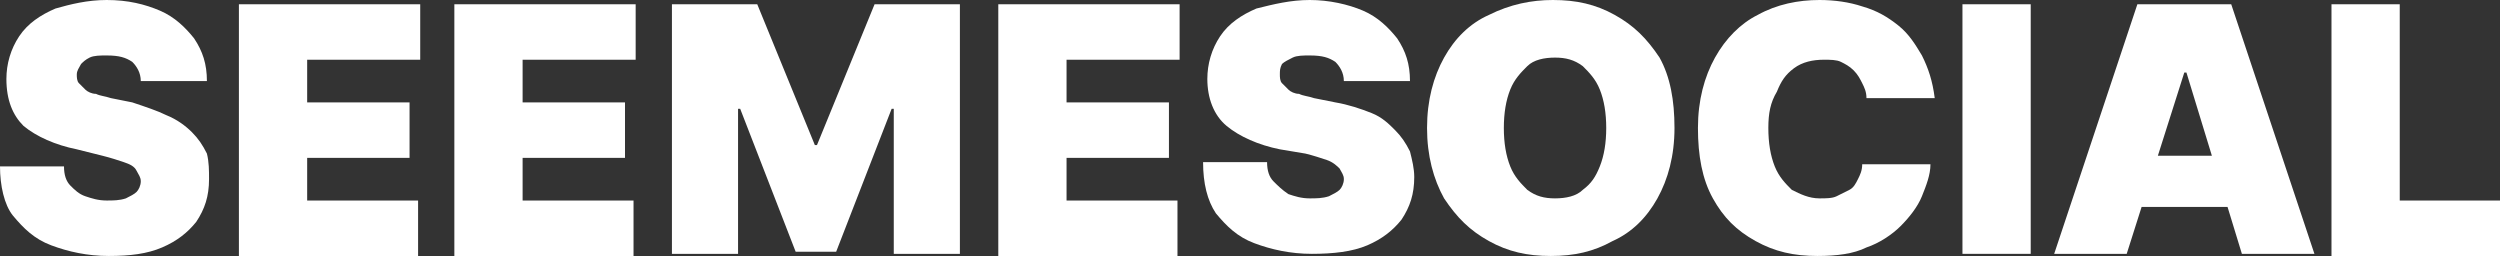 <svg xmlns="http://www.w3.org/2000/svg" xmlns:xlink="http://www.w3.org/1999/xlink" id="Ebene_1" x="0px" y="0px" viewBox="0 0 117.2 12" style="enable-background:new 0 0 117.2 12;" xml:space="preserve"><rect x="0" y="0" width="117.2" height="12" fill="#333333" stroke="none"/><style type="text/css">	.st0{fill:#FFFFFF;}</style><g>	<g>		<path class="st0" d="M6.6,3.8c0-0.4-0.2-0.7-0.4-0.9C5.9,2.7,5.6,2.6,5,2.6c-0.3,0-0.6,0-0.8,0.1C4,2.8,3.9,2.9,3.8,3    C3.7,3.2,3.6,3.3,3.6,3.5c0,0.1,0,0.3,0.1,0.4C3.8,4,3.9,4.1,4,4.2c0.1,0.1,0.3,0.2,0.5,0.2c0.2,0.1,0.4,0.1,0.7,0.2l1,0.2    C6.8,5,7.4,5.2,7.8,5.4C8.3,5.6,8.7,5.9,9,6.2c0.3,0.3,0.5,0.6,0.7,1C9.8,7.6,9.8,8,9.8,8.4c0,0.8-0.2,1.4-0.6,2    c-0.4,0.5-0.9,0.9-1.6,1.2C6.9,11.9,6.1,12,5.1,12c-1,0-1.9-0.2-2.7-0.5c-0.8-0.3-1.3-0.8-1.8-1.4C0.2,9.6,0,8.7,0,7.8h3    c0,0.4,0.1,0.7,0.3,0.9C3.5,8.9,3.7,9.1,4,9.2c0.3,0.1,0.6,0.2,1,0.2c0.3,0,0.6,0,0.9-0.1c0.2-0.1,0.4-0.2,0.5-0.3    c0.1-0.1,0.2-0.3,0.2-0.5c0-0.2-0.1-0.3-0.2-0.5C6.3,7.8,6.1,7.7,5.8,7.6c-0.3-0.1-0.6-0.2-1-0.3L3.6,7c-1-0.2-1.9-0.6-2.5-1.1    C0.6,5.4,0.3,4.7,0.3,3.7c0-0.7,0.2-1.4,0.6-2c0.4-0.6,1-1,1.7-1.3C3.3,0.2,4.1,0,5,0C6,0,6.8,0.2,7.5,0.5    c0.7,0.3,1.2,0.8,1.6,1.3c0.4,0.6,0.6,1.2,0.6,2H6.6z"></path>		<path class="st0" d="M11.2,11.9V0.2h8.5v2.6h-5.3v2h4.8v2.6h-4.8v2h5.2v2.6H11.2z"></path>		<path class="st0" d="M21.3,11.9V0.2h8.5v2.6h-5.3v2h4.8v2.6h-4.8v2h5.2v2.6H21.3z"></path>		<path class="st0" d="M31.5,0.2h4l2.7,6.6h0.1L41,0.2h4v11.7h-3.1V5.1h-0.1l-2.6,6.7h-1.9l-2.6-6.7h-0.1v6.8h-3.1V0.2z"></path>		<path class="st0" d="M46.8,11.9V0.2h8.5v2.6h-5.3v2h4.8v2.6h-4.8v2h5.2v2.6H46.8z"></path>		<path class="st0" d="M63,3.8c0-0.4-0.2-0.7-0.4-0.9c-0.3-0.2-0.6-0.3-1.2-0.3c-0.3,0-0.6,0-0.8,0.1c-0.2,0.1-0.4,0.2-0.5,0.3    C60,3.2,60,3.3,60,3.5c0,0.1,0,0.3,0.1,0.4c0.1,0.1,0.2,0.2,0.3,0.3c0.1,0.1,0.3,0.2,0.5,0.2c0.2,0.1,0.4,0.1,0.7,0.2l1,0.2    c0.6,0.1,1.2,0.3,1.7,0.5c0.5,0.2,0.8,0.5,1.1,0.8c0.3,0.3,0.5,0.6,0.7,1c0.1,0.4,0.2,0.8,0.2,1.2c0,0.8-0.2,1.4-0.6,2    c-0.4,0.5-0.9,0.9-1.6,1.2c-0.7,0.3-1.6,0.4-2.6,0.4c-1,0-1.9-0.2-2.7-0.5c-0.8-0.3-1.3-0.8-1.8-1.4c-0.4-0.6-0.6-1.4-0.6-2.4h3    c0,0.4,0.1,0.7,0.3,0.9c0.2,0.2,0.4,0.4,0.7,0.6c0.3,0.1,0.6,0.2,1,0.2c0.3,0,0.6,0,0.9-0.1c0.2-0.1,0.4-0.2,0.5-0.3    c0.1-0.1,0.2-0.3,0.2-0.5c0-0.2-0.1-0.3-0.2-0.5c-0.1-0.1-0.3-0.3-0.6-0.4c-0.3-0.1-0.6-0.2-1-0.3L60,7c-1-0.2-1.9-0.6-2.5-1.1    c-0.6-0.5-0.9-1.3-0.9-2.2c0-0.7,0.2-1.4,0.6-2c0.4-0.6,1-1,1.7-1.3C59.7,0.2,60.5,0,61.4,0c0.9,0,1.8,0.2,2.5,0.5    c0.7,0.3,1.2,0.8,1.6,1.3c0.4,0.6,0.6,1.2,0.6,2H63z"></path>		<path class="st0" d="M78.5,6c0,1.3-0.3,2.4-0.8,3.3c-0.5,0.9-1.2,1.6-2.1,2c-0.9,0.5-1.8,0.7-2.9,0.7c-1.1,0-2-0.2-2.9-0.7    c-0.9-0.5-1.5-1.1-2.1-2c-0.5-0.9-0.8-2-0.8-3.3c0-1.3,0.3-2.4,0.8-3.3c0.5-0.9,1.2-1.6,2.1-2C70.8,0.2,71.8,0,72.8,0    c1.1,0,2,0.2,2.9,0.7c0.9,0.5,1.5,1.1,2.1,2C78.3,3.6,78.5,4.7,78.5,6z M75.3,6c0-0.7-0.1-1.3-0.3-1.8c-0.2-0.5-0.5-0.8-0.8-1.1    c-0.4-0.3-0.8-0.4-1.3-0.4c-0.5,0-1,0.1-1.3,0.4s-0.6,0.6-0.8,1.1c-0.2,0.5-0.3,1.1-0.3,1.8c0,0.7,0.1,1.3,0.3,1.8    c0.2,0.5,0.5,0.8,0.8,1.1c0.4,0.3,0.8,0.4,1.3,0.4c0.5,0,1-0.1,1.3-0.4c0.4-0.3,0.6-0.6,0.8-1.1C75.2,7.3,75.3,6.7,75.3,6z"></path>		<path class="st0" d="M90.7,4.6h-3.2c0-0.3-0.1-0.5-0.2-0.7c-0.1-0.2-0.2-0.4-0.4-0.6c-0.2-0.2-0.4-0.3-0.6-0.4    c-0.2-0.1-0.5-0.1-0.8-0.1c-0.5,0-1,0.1-1.4,0.4c-0.4,0.3-0.6,0.6-0.8,1.1C83,4.8,82.9,5.3,82.9,6c0,0.7,0.1,1.3,0.3,1.8    c0.2,0.5,0.5,0.8,0.8,1.1c0.4,0.2,0.8,0.4,1.3,0.4c0.3,0,0.6,0,0.8-0.1c0.2-0.1,0.4-0.2,0.6-0.3c0.2-0.1,0.3-0.3,0.4-0.5    c0.1-0.2,0.2-0.4,0.2-0.7l3.2,0c0,0.5-0.2,1-0.4,1.5c-0.2,0.5-0.6,1-1,1.4c-0.4,0.4-1,0.8-1.6,1c-0.6,0.3-1.4,0.4-2.3,0.4    c-1.1,0-2-0.2-2.9-0.7c-0.9-0.5-1.5-1.1-2-2c-0.5-0.9-0.7-2-0.7-3.3c0-1.3,0.3-2.4,0.8-3.3c0.5-0.9,1.2-1.6,2-2    C83.3,0.2,84.3,0,85.3,0c0.7,0,1.4,0.1,2,0.3C88,0.5,88.5,0.8,89,1.2c0.5,0.4,0.8,0.9,1.1,1.4C90.4,3.2,90.6,3.8,90.7,4.6z"></path>		<path class="st0" d="M95.2,0.2v11.7h-3.2V0.2H95.2z"></path>		<path class="st0" d="M99.7,11.9h-3.4l3.9-11.7h4.4l3.9,11.7h-3.4l-2.6-8.5h-0.1L99.7,11.9z M99,7.3h6.5v2.4H99V7.3z"></path>		<path class="st0" d="M109.3,11.9V0.2h3.2v9.2h4.7v2.6H109.3z"></path>	</g></g></svg>